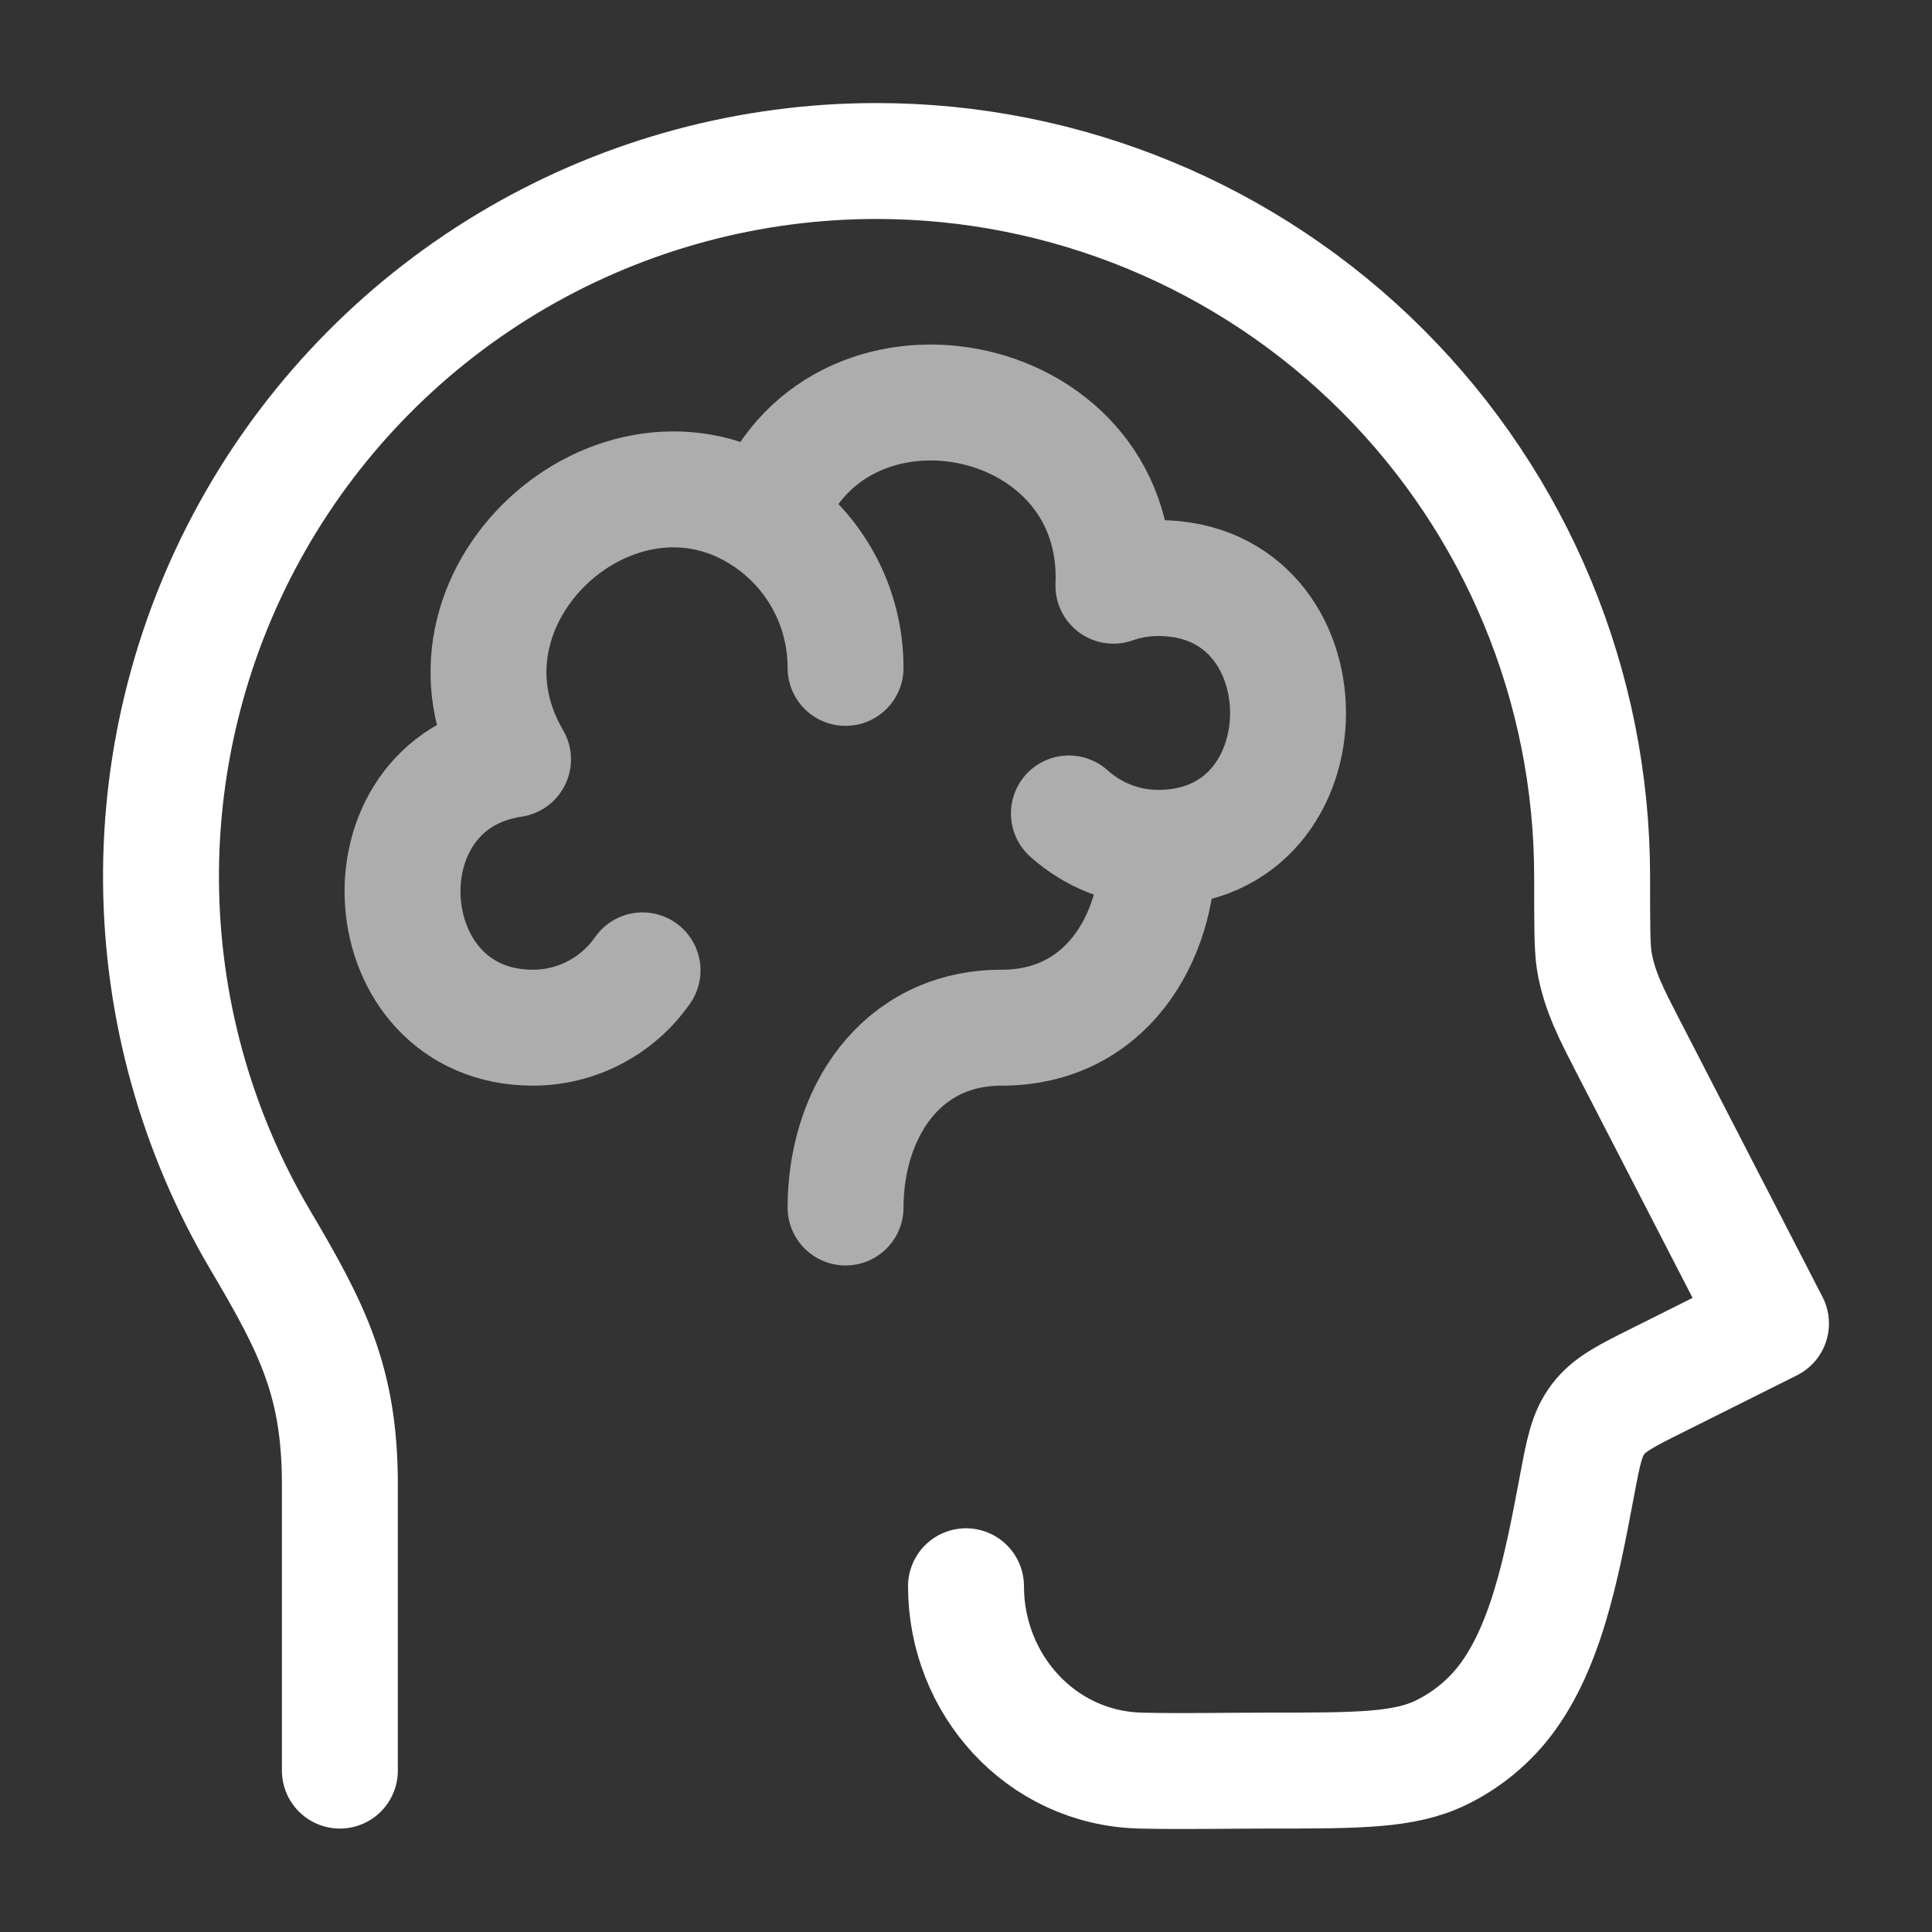 <svg xmlns:xlink="http://www.w3.org/1999/xlink" class="w-12 h-12" viewBox="0 0 50 50" fill="none" xmlns="http://www.w3.org/2000/svg" width="50"  height="50" >
                        <rect x="0" y="0" width="50" height="50" fill="#333333" stroke="none"/>
                        <path d="M8.796 45.823V38.427C8.796 35.779 8.102 34.402 6.74 32.1C5.079 29.288 4.191 26.086 4.167 22.82C4.143 19.554 4.983 16.34 6.602 13.504C8.221 10.667 10.562 8.309 13.387 6.669C16.211 5.03 19.419 4.166 22.686 4.167C27.596 4.167 32.306 6.118 35.778 9.59C39.251 13.062 41.203 17.771 41.204 22.681C41.204 23.89 41.204 24.494 41.254 24.831C41.375 25.64 41.754 26.335 42.123 27.056L45.833 34.252L42.917 35.71C42.073 36.131 41.65 36.342 41.356 36.731C41.063 37.121 40.979 37.562 40.815 38.44L40.798 38.527C40.417 40.544 39.998 42.769 38.819 44.173C38.402 44.667 37.886 45.069 37.304 45.354C36.344 45.823 35.163 45.823 32.8 45.823C31.706 45.823 30.61 45.848 29.517 45.823C26.927 45.758 25 43.579 25 41.052" stroke="#FFFFFF" stroke-width="3px" stroke-linecap="round" stroke-linejoin="round" fill="none"></path>
                        <path opacity="0.6" d="M29.975 21.942C29.088 21.942 28.277 21.604 27.663 21.052M29.975 21.942C29.975 24.329 28.592 26.596 25.929 26.596C23.267 26.596 21.883 28.863 21.883 31.25M29.975 21.942C34.454 21.942 34.454 14.96 29.975 14.96C29.567 14.962 29.18 15.028 28.815 15.158C29.033 9.954 21.531 8.542 19.831 13.417M19.831 13.417C21.071 14.252 21.883 15.673 21.883 17.285M19.831 13.417C15.973 10.812 10.831 15.485 13.277 19.652C9.173 20.267 9.611 26.596 13.792 26.596C14.349 26.596 14.899 26.461 15.393 26.202C15.887 25.944 16.311 25.57 16.629 25.113" stroke="#FFFFFF" stroke-width="3px" stroke-linecap="round" stroke-linejoin="round" fill="none"></path>
                    </svg>
